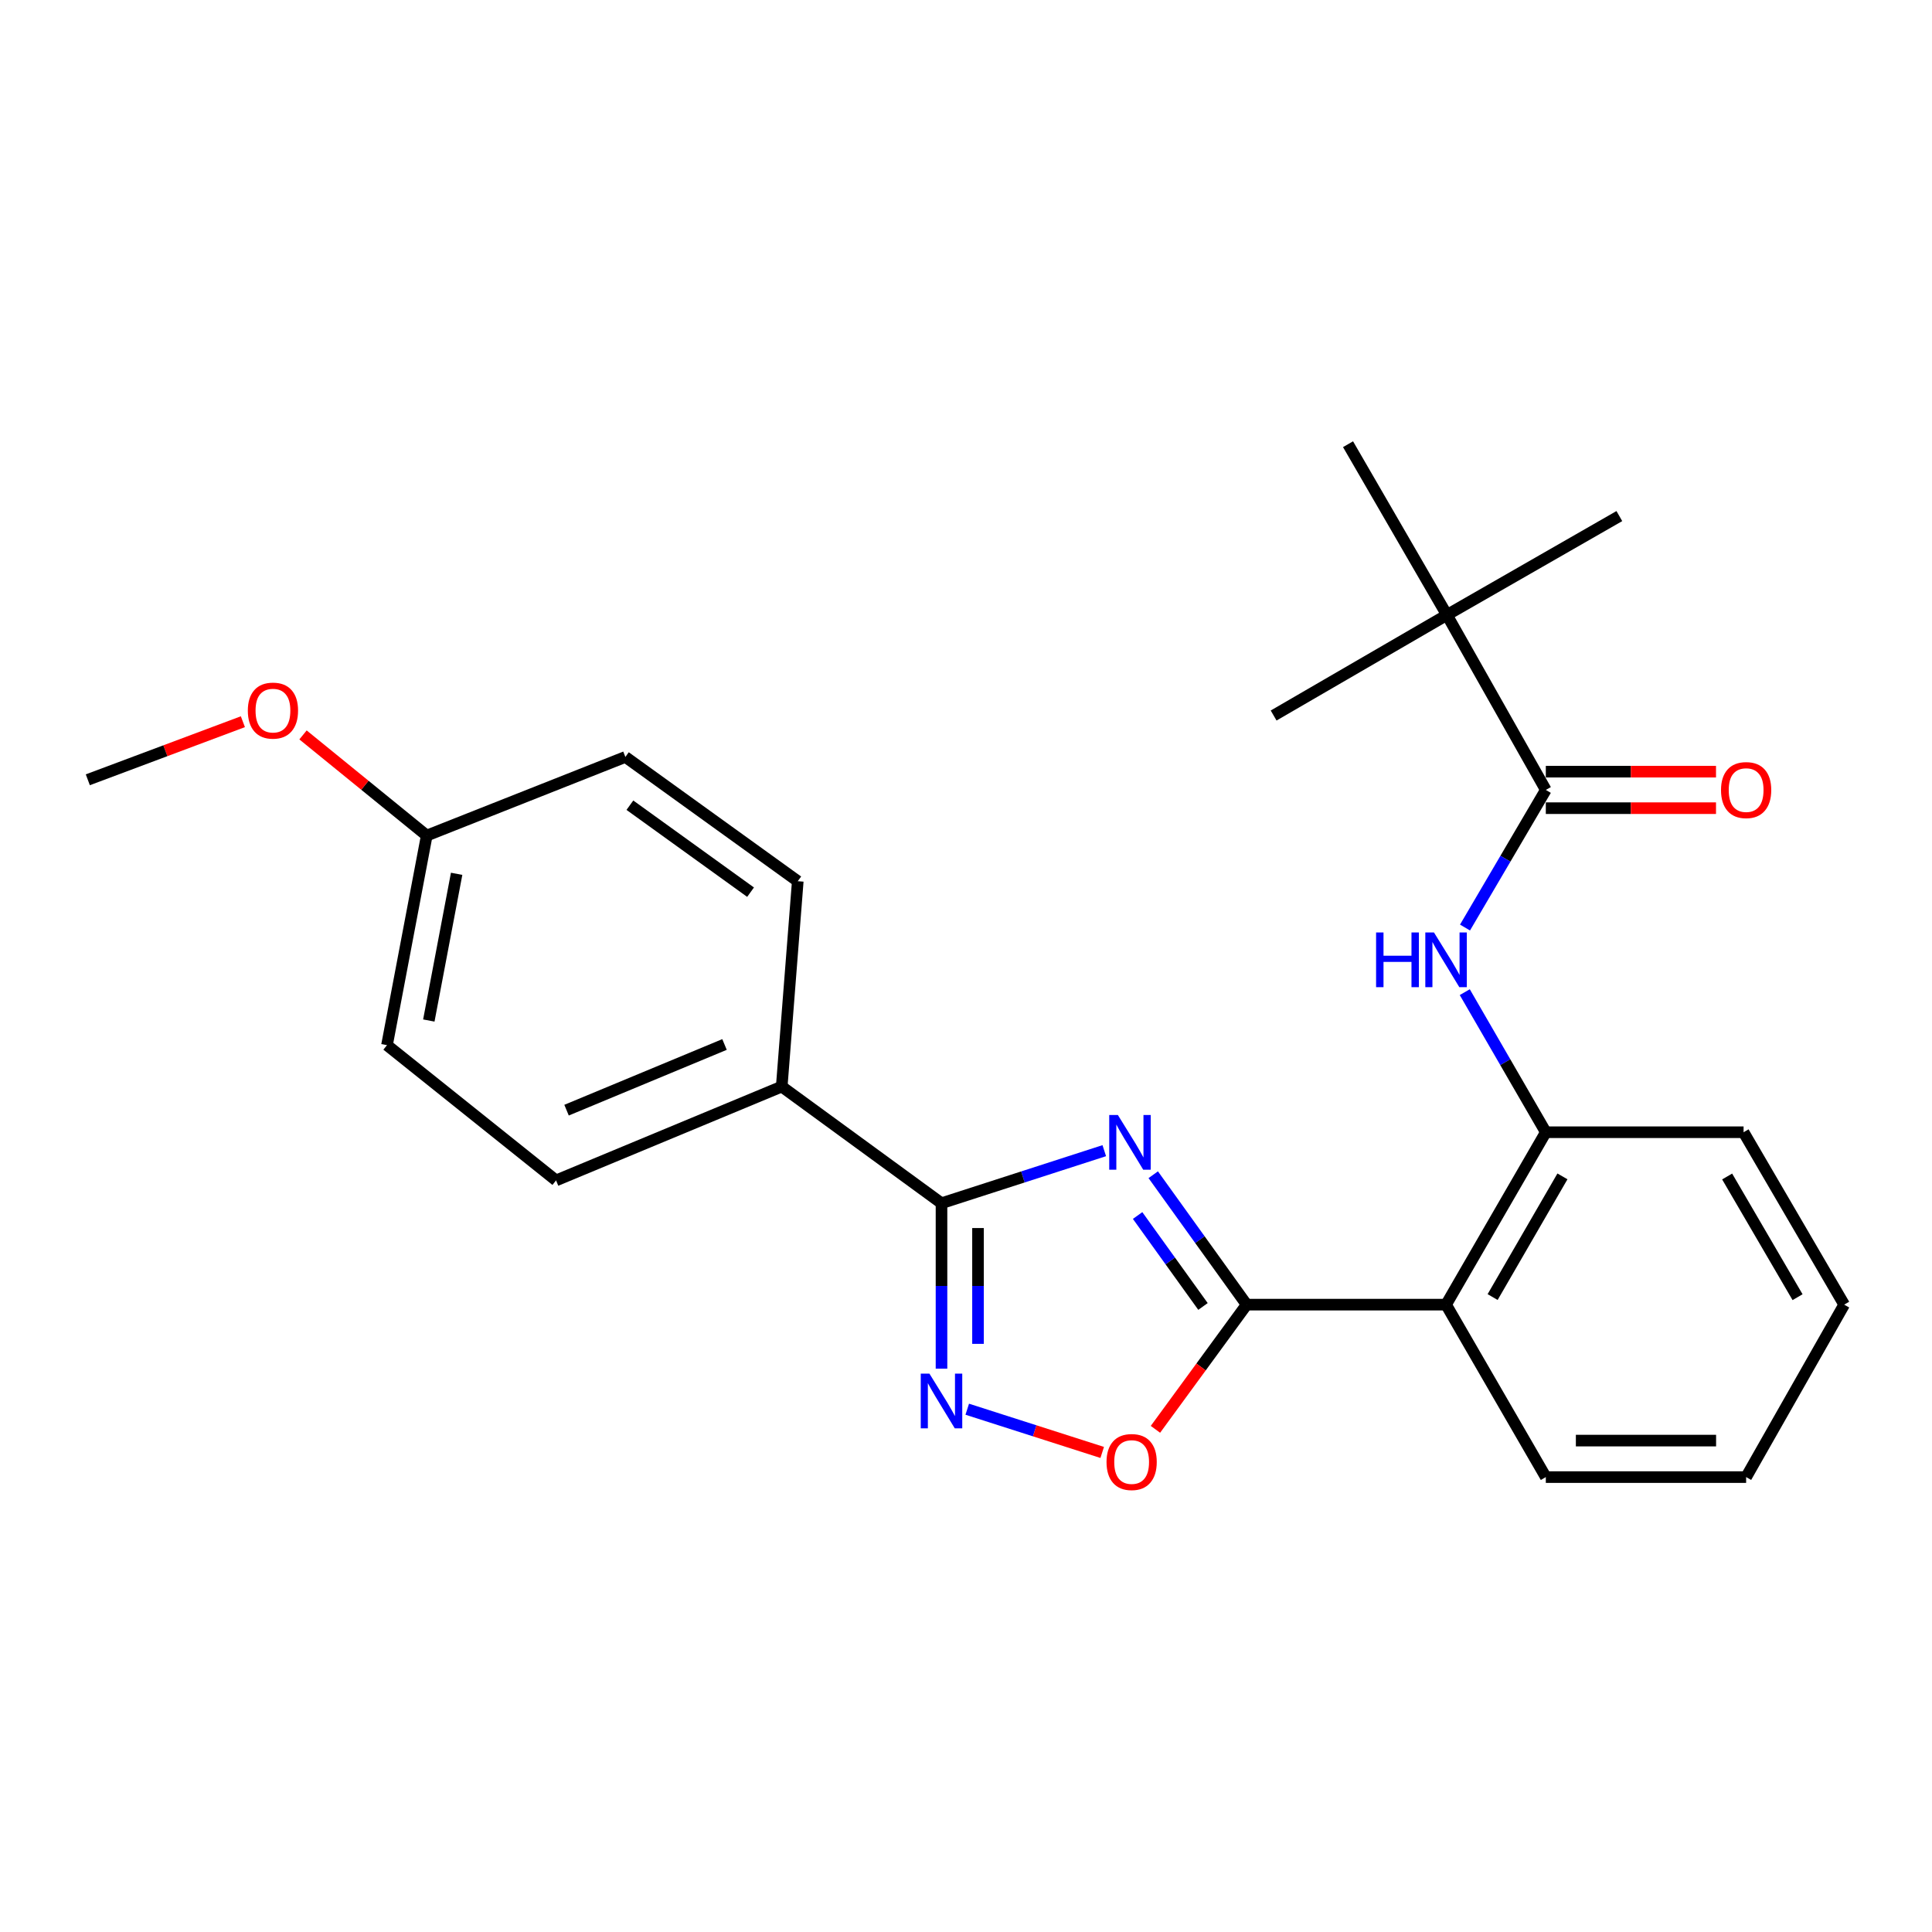 <?xml version='1.0' encoding='iso-8859-1'?>
<svg version='1.1' baseProfile='full'
              xmlns='http://www.w3.org/2000/svg'
                      xmlns:rdkit='http://www.rdkit.org/xml'
                      xmlns:xlink='http://www.w3.org/1999/xlink'
                  xml:space='preserve'
width='1000px' height='1000px' viewBox='0 0 1000 1000'>
<!-- END OF HEADER -->
<rect style='opacity:1.0;fill:#FFFFFF;stroke:none' width='1000' height='1000' x='0' y='0'> </rect>
<path class='bond-0' d='M 596.913,608.036 L 621.086,641.659' style='fill:none;fill-rule:evenodd;stroke:#0000FF;stroke-width:6px;stroke-linecap:butt;stroke-linejoin:miter;stroke-opacity:1' />
<path class='bond-0' d='M 621.086,641.659 L 645.259,675.282' style='fill:none;fill-rule:evenodd;stroke:#000000;stroke-width:6px;stroke-linecap:butt;stroke-linejoin:miter;stroke-opacity:1' />
<path class='bond-0' d='M 588.825,629.152 L 605.746,652.688' style='fill:none;fill-rule:evenodd;stroke:#0000FF;stroke-width:6px;stroke-linecap:butt;stroke-linejoin:miter;stroke-opacity:1' />
<path class='bond-0' d='M 605.746,652.688 L 622.667,676.224' style='fill:none;fill-rule:evenodd;stroke:#000000;stroke-width:6px;stroke-linecap:butt;stroke-linejoin:miter;stroke-opacity:1' />
<path class='bond-1' d='M 571.571,595.586 L 529.446,609.188' style='fill:none;fill-rule:evenodd;stroke:#0000FF;stroke-width:6px;stroke-linecap:butt;stroke-linejoin:miter;stroke-opacity:1' />
<path class='bond-1' d='M 529.446,609.188 L 487.32,622.79' style='fill:none;fill-rule:evenodd;stroke:#000000;stroke-width:6px;stroke-linecap:butt;stroke-linejoin:miter;stroke-opacity:1' />
<path class='bond-3' d='M 645.259,675.282 L 748.481,675.282' style='fill:none;fill-rule:evenodd;stroke:#000000;stroke-width:6px;stroke-linecap:butt;stroke-linejoin:miter;stroke-opacity:1' />
<path class='bond-4' d='M 645.259,675.282 L 621.656,707.551' style='fill:none;fill-rule:evenodd;stroke:#000000;stroke-width:6px;stroke-linecap:butt;stroke-linejoin:miter;stroke-opacity:1' />
<path class='bond-4' d='M 621.656,707.551 L 598.053,739.82' style='fill:none;fill-rule:evenodd;stroke:#FF0000;stroke-width:6px;stroke-linecap:butt;stroke-linejoin:miter;stroke-opacity:1' />
<path class='bond-2' d='M 487.32,622.79 L 487.32,665.606' style='fill:none;fill-rule:evenodd;stroke:#000000;stroke-width:6px;stroke-linecap:butt;stroke-linejoin:miter;stroke-opacity:1' />
<path class='bond-2' d='M 487.32,665.606 L 487.32,708.421' style='fill:none;fill-rule:evenodd;stroke:#0000FF;stroke-width:6px;stroke-linecap:butt;stroke-linejoin:miter;stroke-opacity:1' />
<path class='bond-2' d='M 506.214,635.635 L 506.214,665.606' style='fill:none;fill-rule:evenodd;stroke:#000000;stroke-width:6px;stroke-linecap:butt;stroke-linejoin:miter;stroke-opacity:1' />
<path class='bond-2' d='M 506.214,665.606 L 506.214,695.577' style='fill:none;fill-rule:evenodd;stroke:#0000FF;stroke-width:6px;stroke-linecap:butt;stroke-linejoin:miter;stroke-opacity:1' />
<path class='bond-8' d='M 487.32,622.79 L 404.619,562.415' style='fill:none;fill-rule:evenodd;stroke:#000000;stroke-width:6px;stroke-linecap:butt;stroke-linejoin:miter;stroke-opacity:1' />
<path class='bond-25' d='M 500.644,729.407 L 535.572,740.594' style='fill:none;fill-rule:evenodd;stroke:#0000FF;stroke-width:6px;stroke-linecap:butt;stroke-linejoin:miter;stroke-opacity:1' />
<path class='bond-25' d='M 535.572,740.594 L 570.501,751.782' style='fill:none;fill-rule:evenodd;stroke:#FF0000;stroke-width:6px;stroke-linecap:butt;stroke-linejoin:miter;stroke-opacity:1' />
<path class='bond-7' d='M 748.481,675.282 L 800.112,586.042' style='fill:none;fill-rule:evenodd;stroke:#000000;stroke-width:6px;stroke-linecap:butt;stroke-linejoin:miter;stroke-opacity:1' />
<path class='bond-7' d='M 772.579,671.358 L 808.721,608.89' style='fill:none;fill-rule:evenodd;stroke:#000000;stroke-width:6px;stroke-linecap:butt;stroke-linejoin:miter;stroke-opacity:1' />
<path class='bond-16' d='M 748.481,675.282 L 800.112,764.543' style='fill:none;fill-rule:evenodd;stroke:#000000;stroke-width:6px;stroke-linecap:butt;stroke-linejoin:miter;stroke-opacity:1' />
<path class='bond-5' d='M 800.112,408.863 L 779.202,444.478' style='fill:none;fill-rule:evenodd;stroke:#000000;stroke-width:6px;stroke-linecap:butt;stroke-linejoin:miter;stroke-opacity:1' />
<path class='bond-5' d='M 779.202,444.478 L 758.291,480.093' style='fill:none;fill-rule:evenodd;stroke:#0000FF;stroke-width:6px;stroke-linecap:butt;stroke-linejoin:miter;stroke-opacity:1' />
<path class='bond-9' d='M 800.112,408.863 L 748.921,318.301' style='fill:none;fill-rule:evenodd;stroke:#000000;stroke-width:6px;stroke-linecap:butt;stroke-linejoin:miter;stroke-opacity:1' />
<path class='bond-10' d='M 800.112,418.31 L 844.158,418.31' style='fill:none;fill-rule:evenodd;stroke:#000000;stroke-width:6px;stroke-linecap:butt;stroke-linejoin:miter;stroke-opacity:1' />
<path class='bond-10' d='M 844.158,418.31 L 888.203,418.31' style='fill:none;fill-rule:evenodd;stroke:#FF0000;stroke-width:6px;stroke-linecap:butt;stroke-linejoin:miter;stroke-opacity:1' />
<path class='bond-10' d='M 800.112,399.417 L 844.158,399.417' style='fill:none;fill-rule:evenodd;stroke:#000000;stroke-width:6px;stroke-linecap:butt;stroke-linejoin:miter;stroke-opacity:1' />
<path class='bond-10' d='M 844.158,399.417 L 888.203,399.417' style='fill:none;fill-rule:evenodd;stroke:#FF0000;stroke-width:6px;stroke-linecap:butt;stroke-linejoin:miter;stroke-opacity:1' />
<path class='bond-6' d='M 758.164,513.539 L 779.138,549.791' style='fill:none;fill-rule:evenodd;stroke:#0000FF;stroke-width:6px;stroke-linecap:butt;stroke-linejoin:miter;stroke-opacity:1' />
<path class='bond-6' d='M 779.138,549.791 L 800.112,586.042' style='fill:none;fill-rule:evenodd;stroke:#000000;stroke-width:6px;stroke-linecap:butt;stroke-linejoin:miter;stroke-opacity:1' />
<path class='bond-18' d='M 800.112,586.042 L 902.473,586.042' style='fill:none;fill-rule:evenodd;stroke:#000000;stroke-width:6px;stroke-linecap:butt;stroke-linejoin:miter;stroke-opacity:1' />
<path class='bond-11' d='M 404.619,562.415 L 287.816,610.981' style='fill:none;fill-rule:evenodd;stroke:#000000;stroke-width:6px;stroke-linecap:butt;stroke-linejoin:miter;stroke-opacity:1' />
<path class='bond-11' d='M 375.009,540.624 L 293.247,574.621' style='fill:none;fill-rule:evenodd;stroke:#000000;stroke-width:6px;stroke-linecap:butt;stroke-linejoin:miter;stroke-opacity:1' />
<path class='bond-12' d='M 404.619,562.415 L 412.922,456.108' style='fill:none;fill-rule:evenodd;stroke:#000000;stroke-width:6px;stroke-linecap:butt;stroke-linejoin:miter;stroke-opacity:1' />
<path class='bond-19' d='M 748.921,318.301 L 697.741,229.921' style='fill:none;fill-rule:evenodd;stroke:#000000;stroke-width:6px;stroke-linecap:butt;stroke-linejoin:miter;stroke-opacity:1' />
<path class='bond-20' d='M 748.921,318.301 L 838.172,267.12' style='fill:none;fill-rule:evenodd;stroke:#000000;stroke-width:6px;stroke-linecap:butt;stroke-linejoin:miter;stroke-opacity:1' />
<path class='bond-21' d='M 748.921,318.301 L 659.23,370.352' style='fill:none;fill-rule:evenodd;stroke:#000000;stroke-width:6px;stroke-linecap:butt;stroke-linejoin:miter;stroke-opacity:1' />
<path class='bond-15' d='M 287.816,610.981 L 200.308,540.971' style='fill:none;fill-rule:evenodd;stroke:#000000;stroke-width:6px;stroke-linecap:butt;stroke-linejoin:miter;stroke-opacity:1' />
<path class='bond-14' d='M 412.922,456.108 L 323.692,391.796' style='fill:none;fill-rule:evenodd;stroke:#000000;stroke-width:6px;stroke-linecap:butt;stroke-linejoin:miter;stroke-opacity:1' />
<path class='bond-14' d='M 388.491,461.788 L 326.03,416.77' style='fill:none;fill-rule:evenodd;stroke:#000000;stroke-width:6px;stroke-linecap:butt;stroke-linejoin:miter;stroke-opacity:1' />
<path class='bond-13' d='M 220.88,432.491 L 323.692,391.796' style='fill:none;fill-rule:evenodd;stroke:#000000;stroke-width:6px;stroke-linecap:butt;stroke-linejoin:miter;stroke-opacity:1' />
<path class='bond-17' d='M 220.88,432.491 L 188.861,406.441' style='fill:none;fill-rule:evenodd;stroke:#000000;stroke-width:6px;stroke-linecap:butt;stroke-linejoin:miter;stroke-opacity:1' />
<path class='bond-17' d='M 188.861,406.441 L 156.841,380.391' style='fill:none;fill-rule:evenodd;stroke:#FF0000;stroke-width:6px;stroke-linecap:butt;stroke-linejoin:miter;stroke-opacity:1' />
<path class='bond-26' d='M 220.88,432.491 L 200.308,540.971' style='fill:none;fill-rule:evenodd;stroke:#000000;stroke-width:6px;stroke-linecap:butt;stroke-linejoin:miter;stroke-opacity:1' />
<path class='bond-26' d='M 236.357,452.283 L 221.956,528.219' style='fill:none;fill-rule:evenodd;stroke:#000000;stroke-width:6px;stroke-linecap:butt;stroke-linejoin:miter;stroke-opacity:1' />
<path class='bond-23' d='M 800.112,764.543 L 903.795,764.543' style='fill:none;fill-rule:evenodd;stroke:#000000;stroke-width:6px;stroke-linecap:butt;stroke-linejoin:miter;stroke-opacity:1' />
<path class='bond-23' d='M 815.665,745.65 L 888.243,745.65' style='fill:none;fill-rule:evenodd;stroke:#000000;stroke-width:6px;stroke-linecap:butt;stroke-linejoin:miter;stroke-opacity:1' />
<path class='bond-22' d='M 125.718,373.555 L 85.586,388.585' style='fill:none;fill-rule:evenodd;stroke:#FF0000;stroke-width:6px;stroke-linecap:butt;stroke-linejoin:miter;stroke-opacity:1' />
<path class='bond-22' d='M 85.586,388.585 L 45.455,403.615' style='fill:none;fill-rule:evenodd;stroke:#000000;stroke-width:6px;stroke-linecap:butt;stroke-linejoin:miter;stroke-opacity:1' />
<path class='bond-27' d='M 902.473,586.042 L 954.545,675.282' style='fill:none;fill-rule:evenodd;stroke:#000000;stroke-width:6px;stroke-linecap:butt;stroke-linejoin:miter;stroke-opacity:1' />
<path class='bond-27' d='M 893.965,608.95 L 930.416,671.418' style='fill:none;fill-rule:evenodd;stroke:#000000;stroke-width:6px;stroke-linecap:butt;stroke-linejoin:miter;stroke-opacity:1' />
<path class='bond-24' d='M 903.795,764.543 L 954.545,675.282' style='fill:none;fill-rule:evenodd;stroke:#000000;stroke-width:6px;stroke-linecap:butt;stroke-linejoin:miter;stroke-opacity:1' />
<path  class='atom-0' d='M 578.614 577.13
L 587.894 592.13
Q 588.814 593.61, 590.294 596.29
Q 591.774 598.97, 591.854 599.13
L 591.854 577.13
L 595.614 577.13
L 595.614 605.45
L 591.734 605.45
L 581.774 589.05
Q 580.614 587.13, 579.374 584.93
Q 578.174 582.73, 577.814 582.05
L 577.814 605.45
L 574.134 605.45
L 574.134 577.13
L 578.614 577.13
' fill='#0000FF'/>
<path  class='atom-3' d='M 481.06 710.98
L 490.34 725.98
Q 491.26 727.46, 492.74 730.14
Q 494.22 732.82, 494.3 732.98
L 494.3 710.98
L 498.06 710.98
L 498.06 739.3
L 494.18 739.3
L 484.22 722.9
Q 483.06 720.98, 481.82 718.78
Q 480.62 716.58, 480.26 715.9
L 480.26 739.3
L 476.58 739.3
L 476.58 710.98
L 481.06 710.98
' fill='#0000FF'/>
<path  class='atom-5' d='M 572.734 756.741
Q 572.734 749.941, 576.094 746.141
Q 579.454 742.341, 585.734 742.341
Q 592.014 742.341, 595.374 746.141
Q 598.734 749.941, 598.734 756.741
Q 598.734 763.621, 595.334 767.541
Q 591.934 771.421, 585.734 771.421
Q 579.494 771.421, 576.094 767.541
Q 572.734 763.661, 572.734 756.741
M 585.734 768.221
Q 590.054 768.221, 592.374 765.341
Q 594.734 762.421, 594.734 756.741
Q 594.734 751.181, 592.374 748.381
Q 590.054 745.541, 585.734 745.541
Q 581.414 745.541, 579.054 748.341
Q 576.734 751.141, 576.734 756.741
Q 576.734 762.461, 579.054 765.341
Q 581.414 768.221, 585.734 768.221
' fill='#FF0000'/>
<path  class='atom-7' d='M 712.261 482.642
L 716.101 482.642
L 716.101 494.682
L 730.581 494.682
L 730.581 482.642
L 734.421 482.642
L 734.421 510.962
L 730.581 510.962
L 730.581 497.882
L 716.101 497.882
L 716.101 510.962
L 712.261 510.962
L 712.261 482.642
' fill='#0000FF'/>
<path  class='atom-7' d='M 742.221 482.642
L 751.501 497.642
Q 752.421 499.122, 753.901 501.802
Q 755.381 504.482, 755.461 504.642
L 755.461 482.642
L 759.221 482.642
L 759.221 510.962
L 755.341 510.962
L 745.381 494.562
Q 744.221 492.642, 742.981 490.442
Q 741.781 488.242, 741.421 487.562
L 741.421 510.962
L 737.741 510.962
L 737.741 482.642
L 742.221 482.642
' fill='#0000FF'/>
<path  class='atom-11' d='M 890.795 408.943
Q 890.795 402.143, 894.155 398.343
Q 897.515 394.543, 903.795 394.543
Q 910.075 394.543, 913.435 398.343
Q 916.795 402.143, 916.795 408.943
Q 916.795 415.823, 913.395 419.743
Q 909.995 423.623, 903.795 423.623
Q 897.555 423.623, 894.155 419.743
Q 890.795 415.863, 890.795 408.943
M 903.795 420.423
Q 908.115 420.423, 910.435 417.543
Q 912.795 414.623, 912.795 408.943
Q 912.795 403.383, 910.435 400.583
Q 908.115 397.743, 903.795 397.743
Q 899.475 397.743, 897.115 400.543
Q 894.795 403.343, 894.795 408.943
Q 894.795 414.663, 897.115 417.543
Q 899.475 420.423, 903.795 420.423
' fill='#FF0000'/>
<path  class='atom-18' d='M 128.276 367.808
Q 128.276 361.008, 131.636 357.208
Q 134.996 353.408, 141.276 353.408
Q 147.556 353.408, 150.916 357.208
Q 154.276 361.008, 154.276 367.808
Q 154.276 374.688, 150.876 378.608
Q 147.476 382.488, 141.276 382.488
Q 135.036 382.488, 131.636 378.608
Q 128.276 374.728, 128.276 367.808
M 141.276 379.288
Q 145.596 379.288, 147.916 376.408
Q 150.276 373.488, 150.276 367.808
Q 150.276 362.248, 147.916 359.448
Q 145.596 356.608, 141.276 356.608
Q 136.956 356.608, 134.596 359.408
Q 132.276 362.208, 132.276 367.808
Q 132.276 373.528, 134.596 376.408
Q 136.956 379.288, 141.276 379.288
' fill='#FF0000'/>
</svg>
